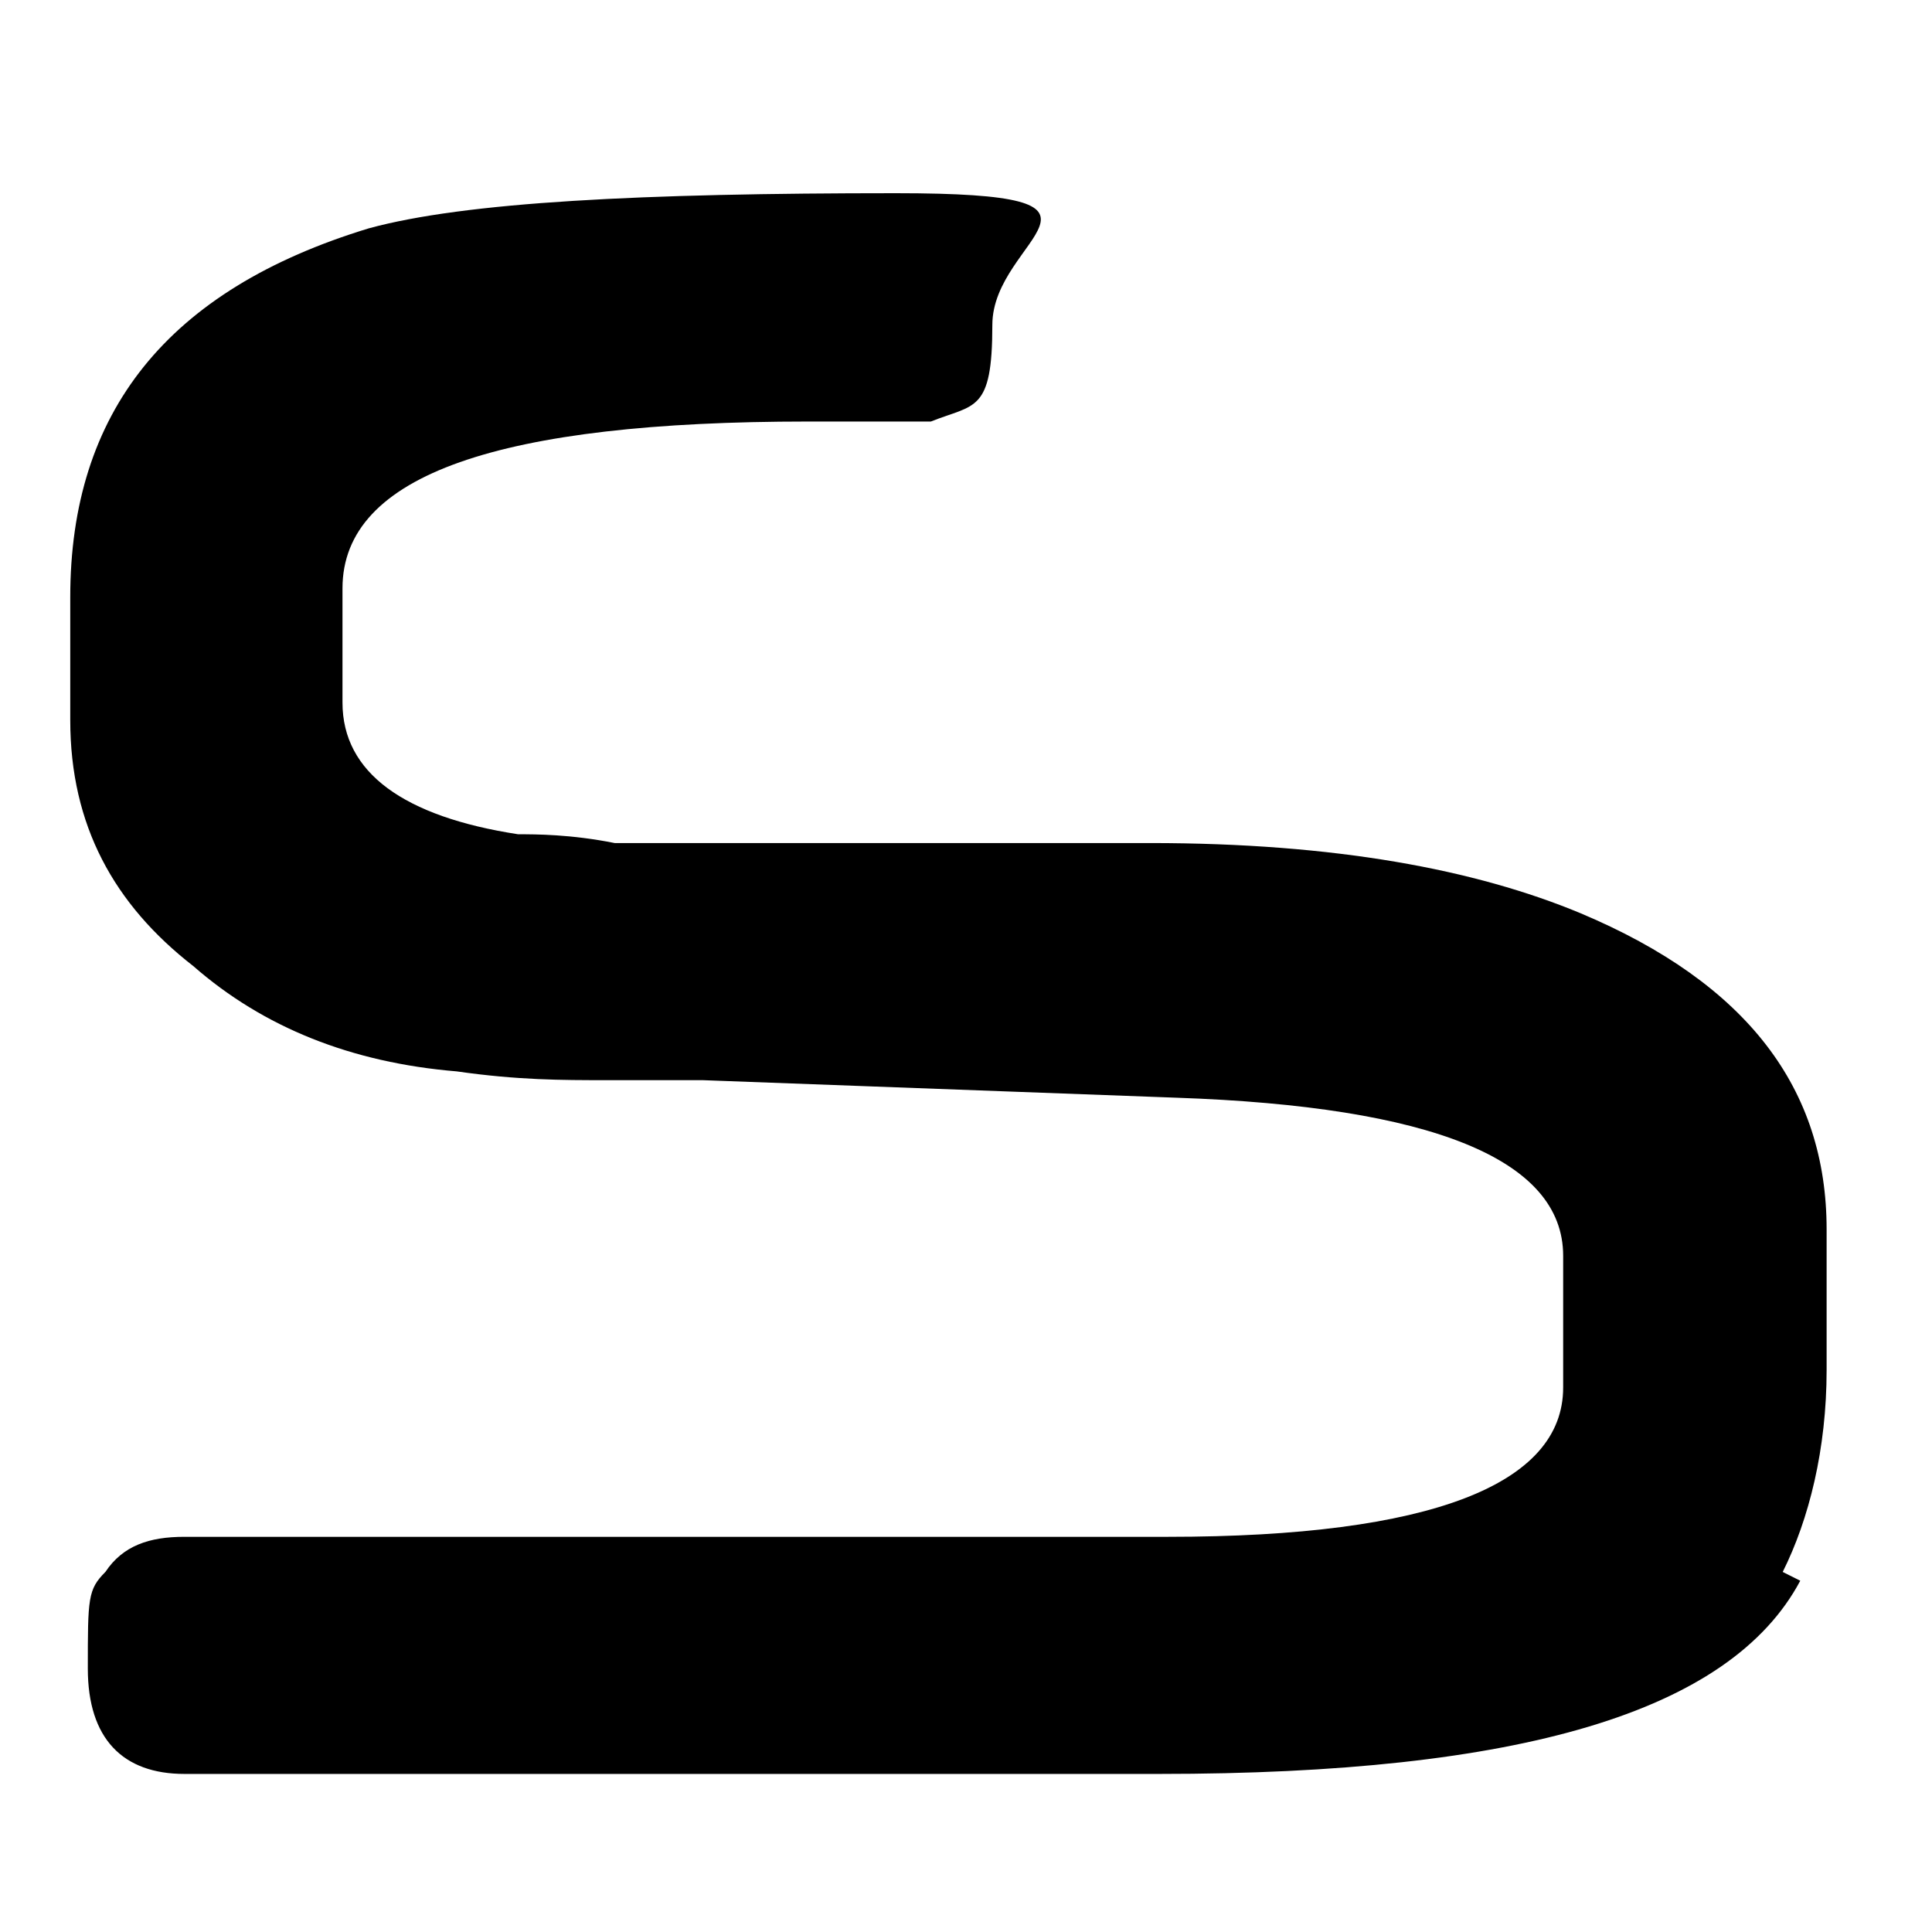<?xml version="1.0" encoding="UTF-8"?>
<svg id="Layer_1" xmlns="http://www.w3.org/2000/svg" version="1.1" viewBox="0 0 22 22">
  <style>
    path {
    fill: #000000; /* Default to black for light mode */
    }
    @media (prefers-color-scheme: dark) {
    path {
    fill: #FFFFFF; /* Change to white for dark mode */
    }
    }
  </style>
  <g id="Sporty_Ski_logo">
    <path
      d="M20.5,18c-.8,1.5-3.2,2.2-7.3,2.2H2.1c-.7,0-1.1-.4-1.1-1.2s0-.9.2-1.1c.2-.3.5-.4.9-.4h11.2c3,0,4.5-.6,4.5-1.7v-1.5c0-1.1-1.5-1.7-4.4-1.8l-5.4-.2c-.2,0-.6,0-1.1,0-.5,0-1,0-1.7-.1-1.2-.1-2.2-.5-3-1.2-.9-.7-1.4-1.6-1.4-2.8v-1.4c0-2.1,1.1-3.5,3.4-4.2,1.1-.3,3.1-.4,6-.4s1.1.5,1.1,1.5-.2.9-.7,1.1c0,0-.5,0-1.4,0-3.5,0-5.3.6-5.3,1.9v1.3c0,.8.7,1.3,2,1.5.2,0,.6,0,1.1.1.5,0,1.1,0,1.8,0h4.3c2.1,0,3.7.3,4.9.8,1.9.8,2.8,2,2.8,3.6v1.6c0,.9-.2,1.7-.5,2.3Z" />
  </g>
</svg>